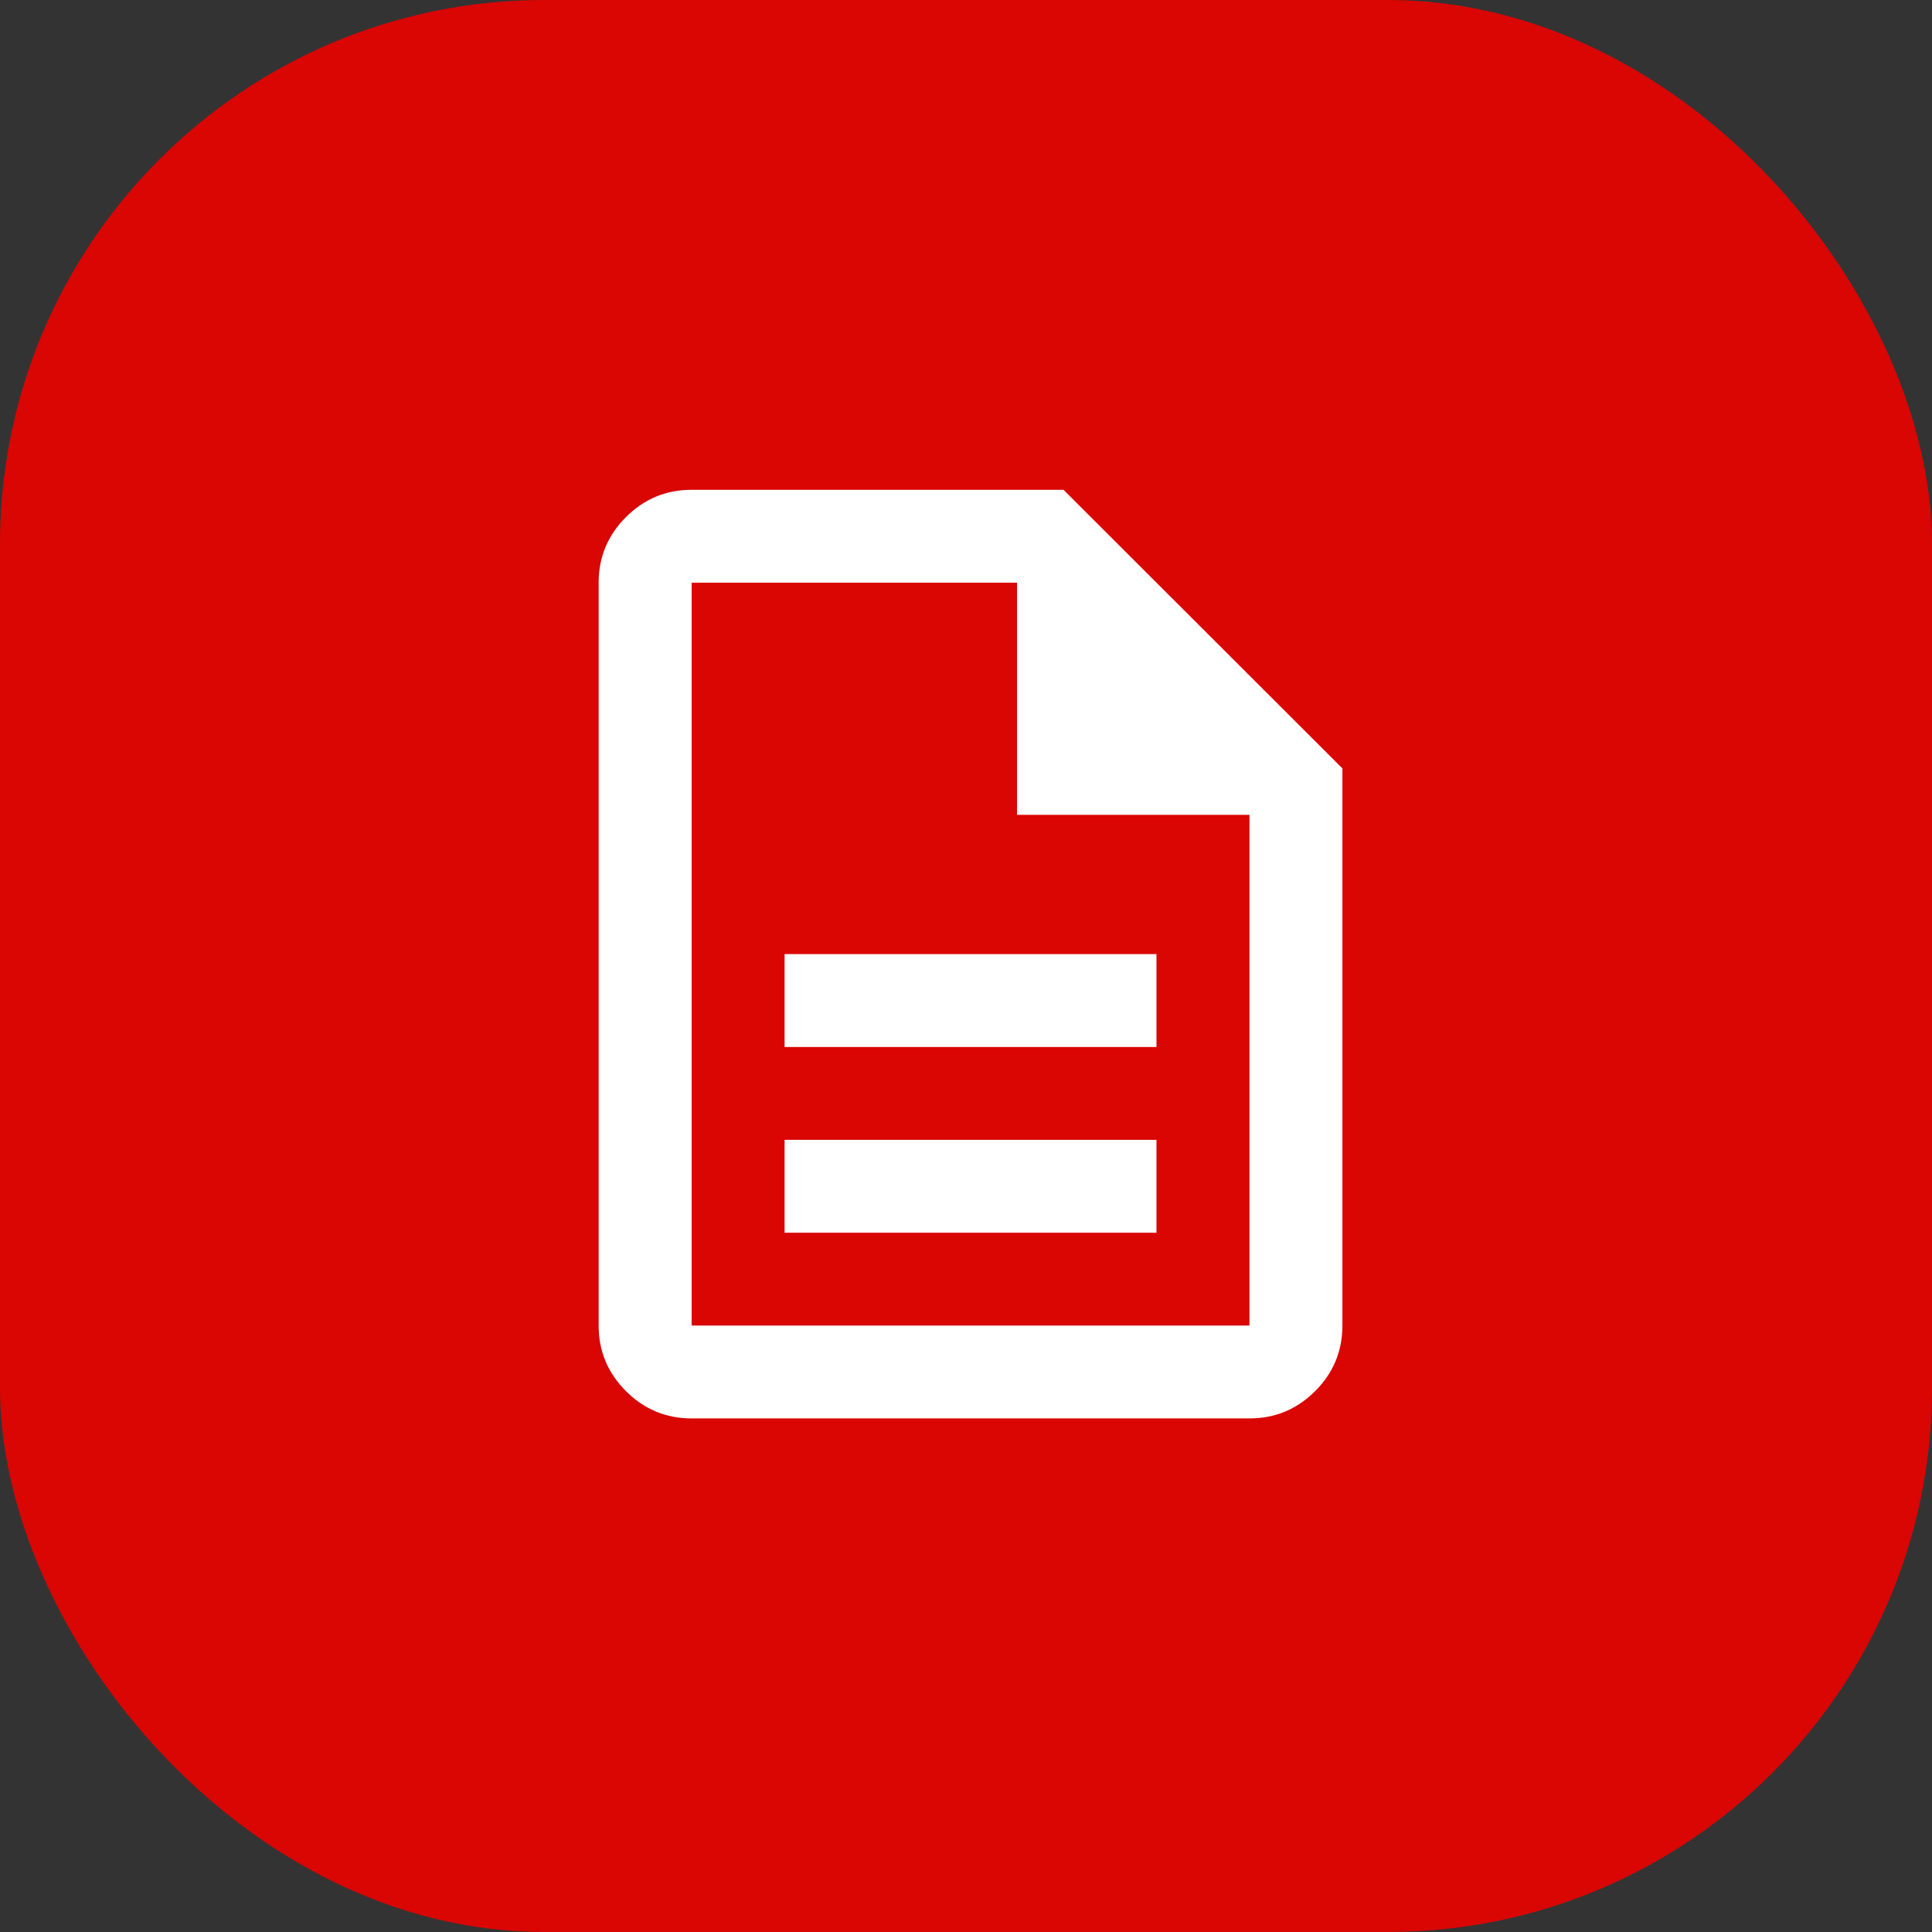 <svg width="71" height="71" viewBox="0 0 71 71" fill="none" xmlns="http://www.w3.org/2000/svg">
<rect x="0" y="0" width="71" height="71" fill="#333333" stroke="none"/>
<rect width="71" height="71" rx="20" fill="#D90604"/>
<path d="M28.833 45.301H42.5V41.889H28.833V45.301ZM28.833 38.476H42.5V35.063H28.833V38.476ZM25.417 52.126C24.477 52.126 23.673 51.792 23.004 51.124C22.334 50.456 22 49.652 22 48.714V21.413C22 20.474 22.334 19.671 23.004 19.003C23.673 18.334 24.477 18 25.417 18H39.083L49.333 28.238V48.714C49.333 49.652 48.999 50.456 48.33 51.124C47.661 51.792 46.856 52.126 45.917 52.126H25.417ZM37.375 29.944V21.413H25.417V48.714H45.917V29.944H37.375Z" fill="white"/>
</svg>

